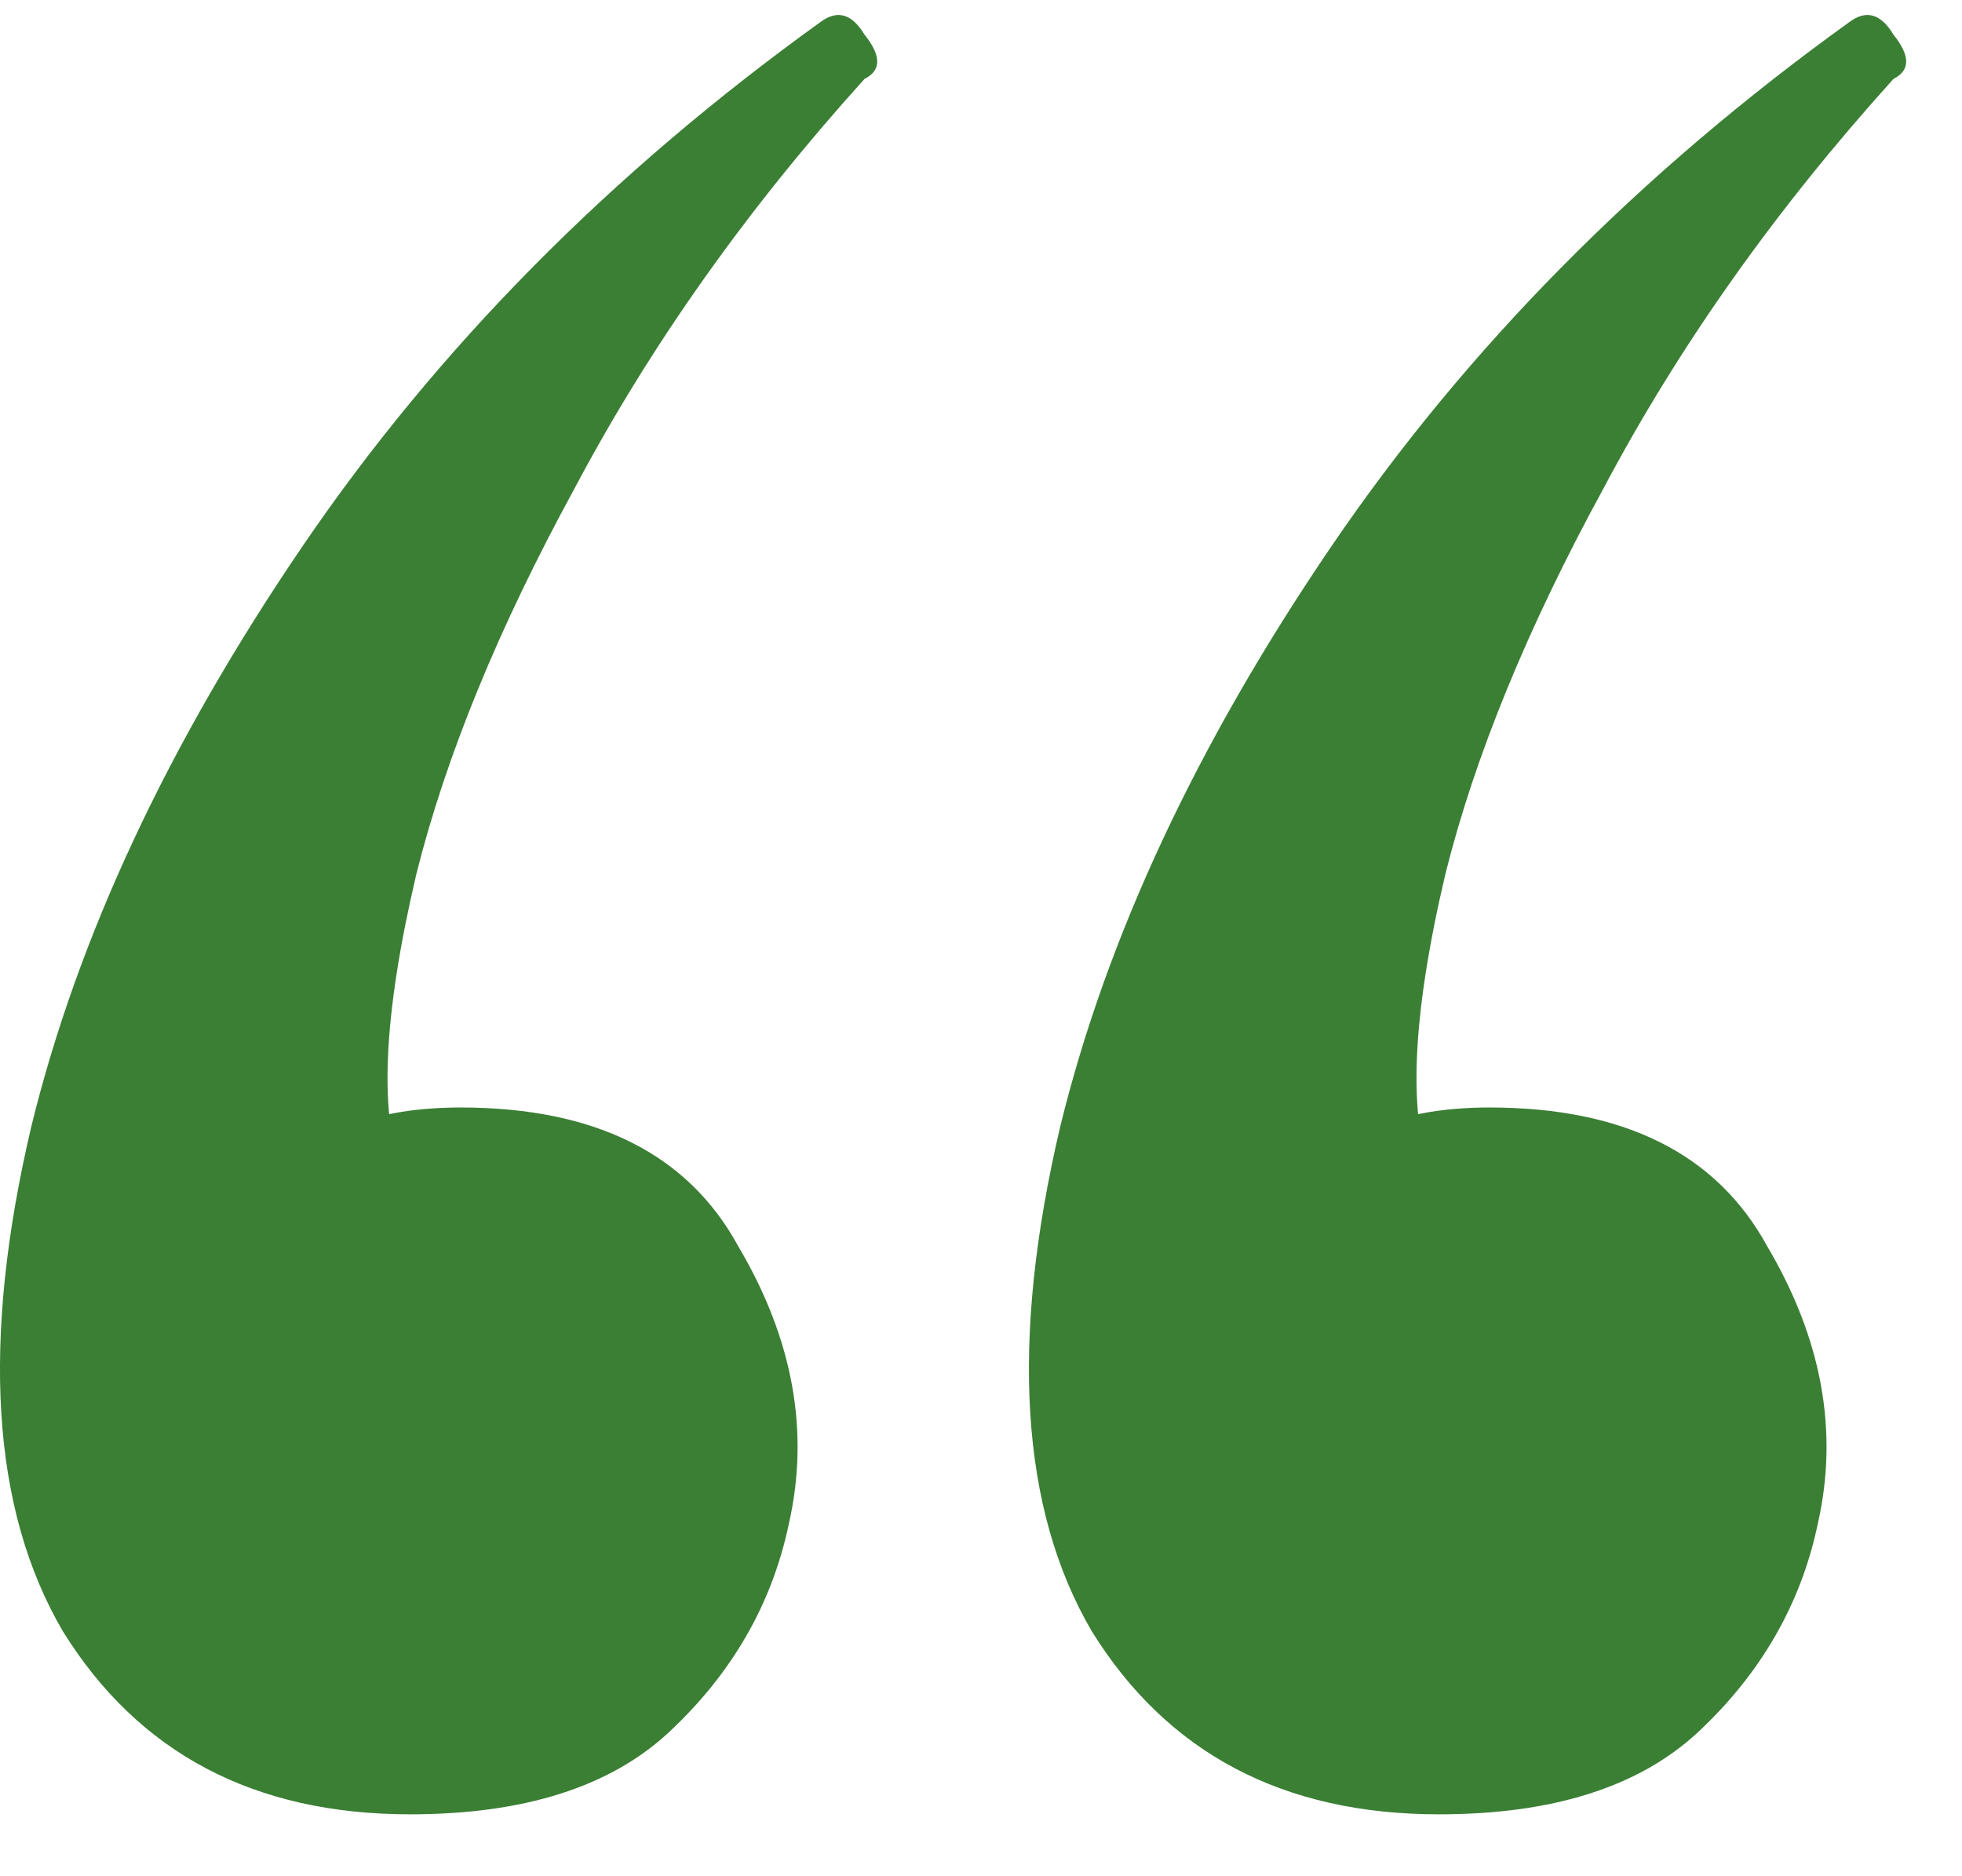 <svg width="23" height="22" viewBox="0 0 23 22" fill="none" xmlns="http://www.w3.org/2000/svg">
<path d="M9.617 0.259C9.815 0.111 9.987 0.16 10.135 0.407C10.333 0.653 10.333 0.826 10.135 0.925C8.754 2.454 7.619 4.057 6.731 5.735C5.843 7.363 5.227 8.867 4.881 10.248C4.487 11.926 4.437 13.11 4.733 13.8C5.029 14.442 5.177 14.812 5.177 14.911L2.735 16.242C2.686 15.157 2.859 14.343 3.253 13.8C3.697 13.258 4.413 12.986 5.399 12.986C6.978 12.986 8.063 13.529 8.655 14.614C9.297 15.7 9.494 16.785 9.247 17.87C9.05 18.808 8.581 19.622 7.841 20.312C7.151 20.954 6.139 21.274 4.807 21.274C2.982 21.274 1.625 20.559 0.737 19.128C-0.101 17.698 -0.225 15.725 0.367 13.209C0.91 10.989 1.971 8.719 3.549 6.401C5.128 4.082 7.151 2.035 9.617 0.259ZM21.679 0.259C21.877 0.111 22.049 0.16 22.197 0.407C22.395 0.653 22.395 0.826 22.197 0.925C20.816 2.454 19.681 4.057 18.793 5.735C17.905 7.363 17.289 8.867 16.944 10.248C16.549 11.926 16.499 13.11 16.796 13.8C17.091 14.442 17.239 14.812 17.239 14.911L14.797 16.242C14.748 15.157 14.921 14.343 15.315 13.8C15.759 13.258 16.475 12.986 17.462 12.986C19.04 12.986 20.125 13.529 20.717 14.614C21.359 15.7 21.556 16.785 21.309 17.87C21.112 18.808 20.643 19.622 19.904 20.312C19.213 20.954 18.201 21.274 16.869 21.274C15.044 21.274 13.687 20.559 12.799 19.128C11.961 17.698 11.837 15.725 12.429 13.209C12.972 10.989 14.033 8.719 15.611 6.401C17.19 4.082 19.213 2.035 21.679 0.259Z" fill="#3B7F35"/>
</svg>
